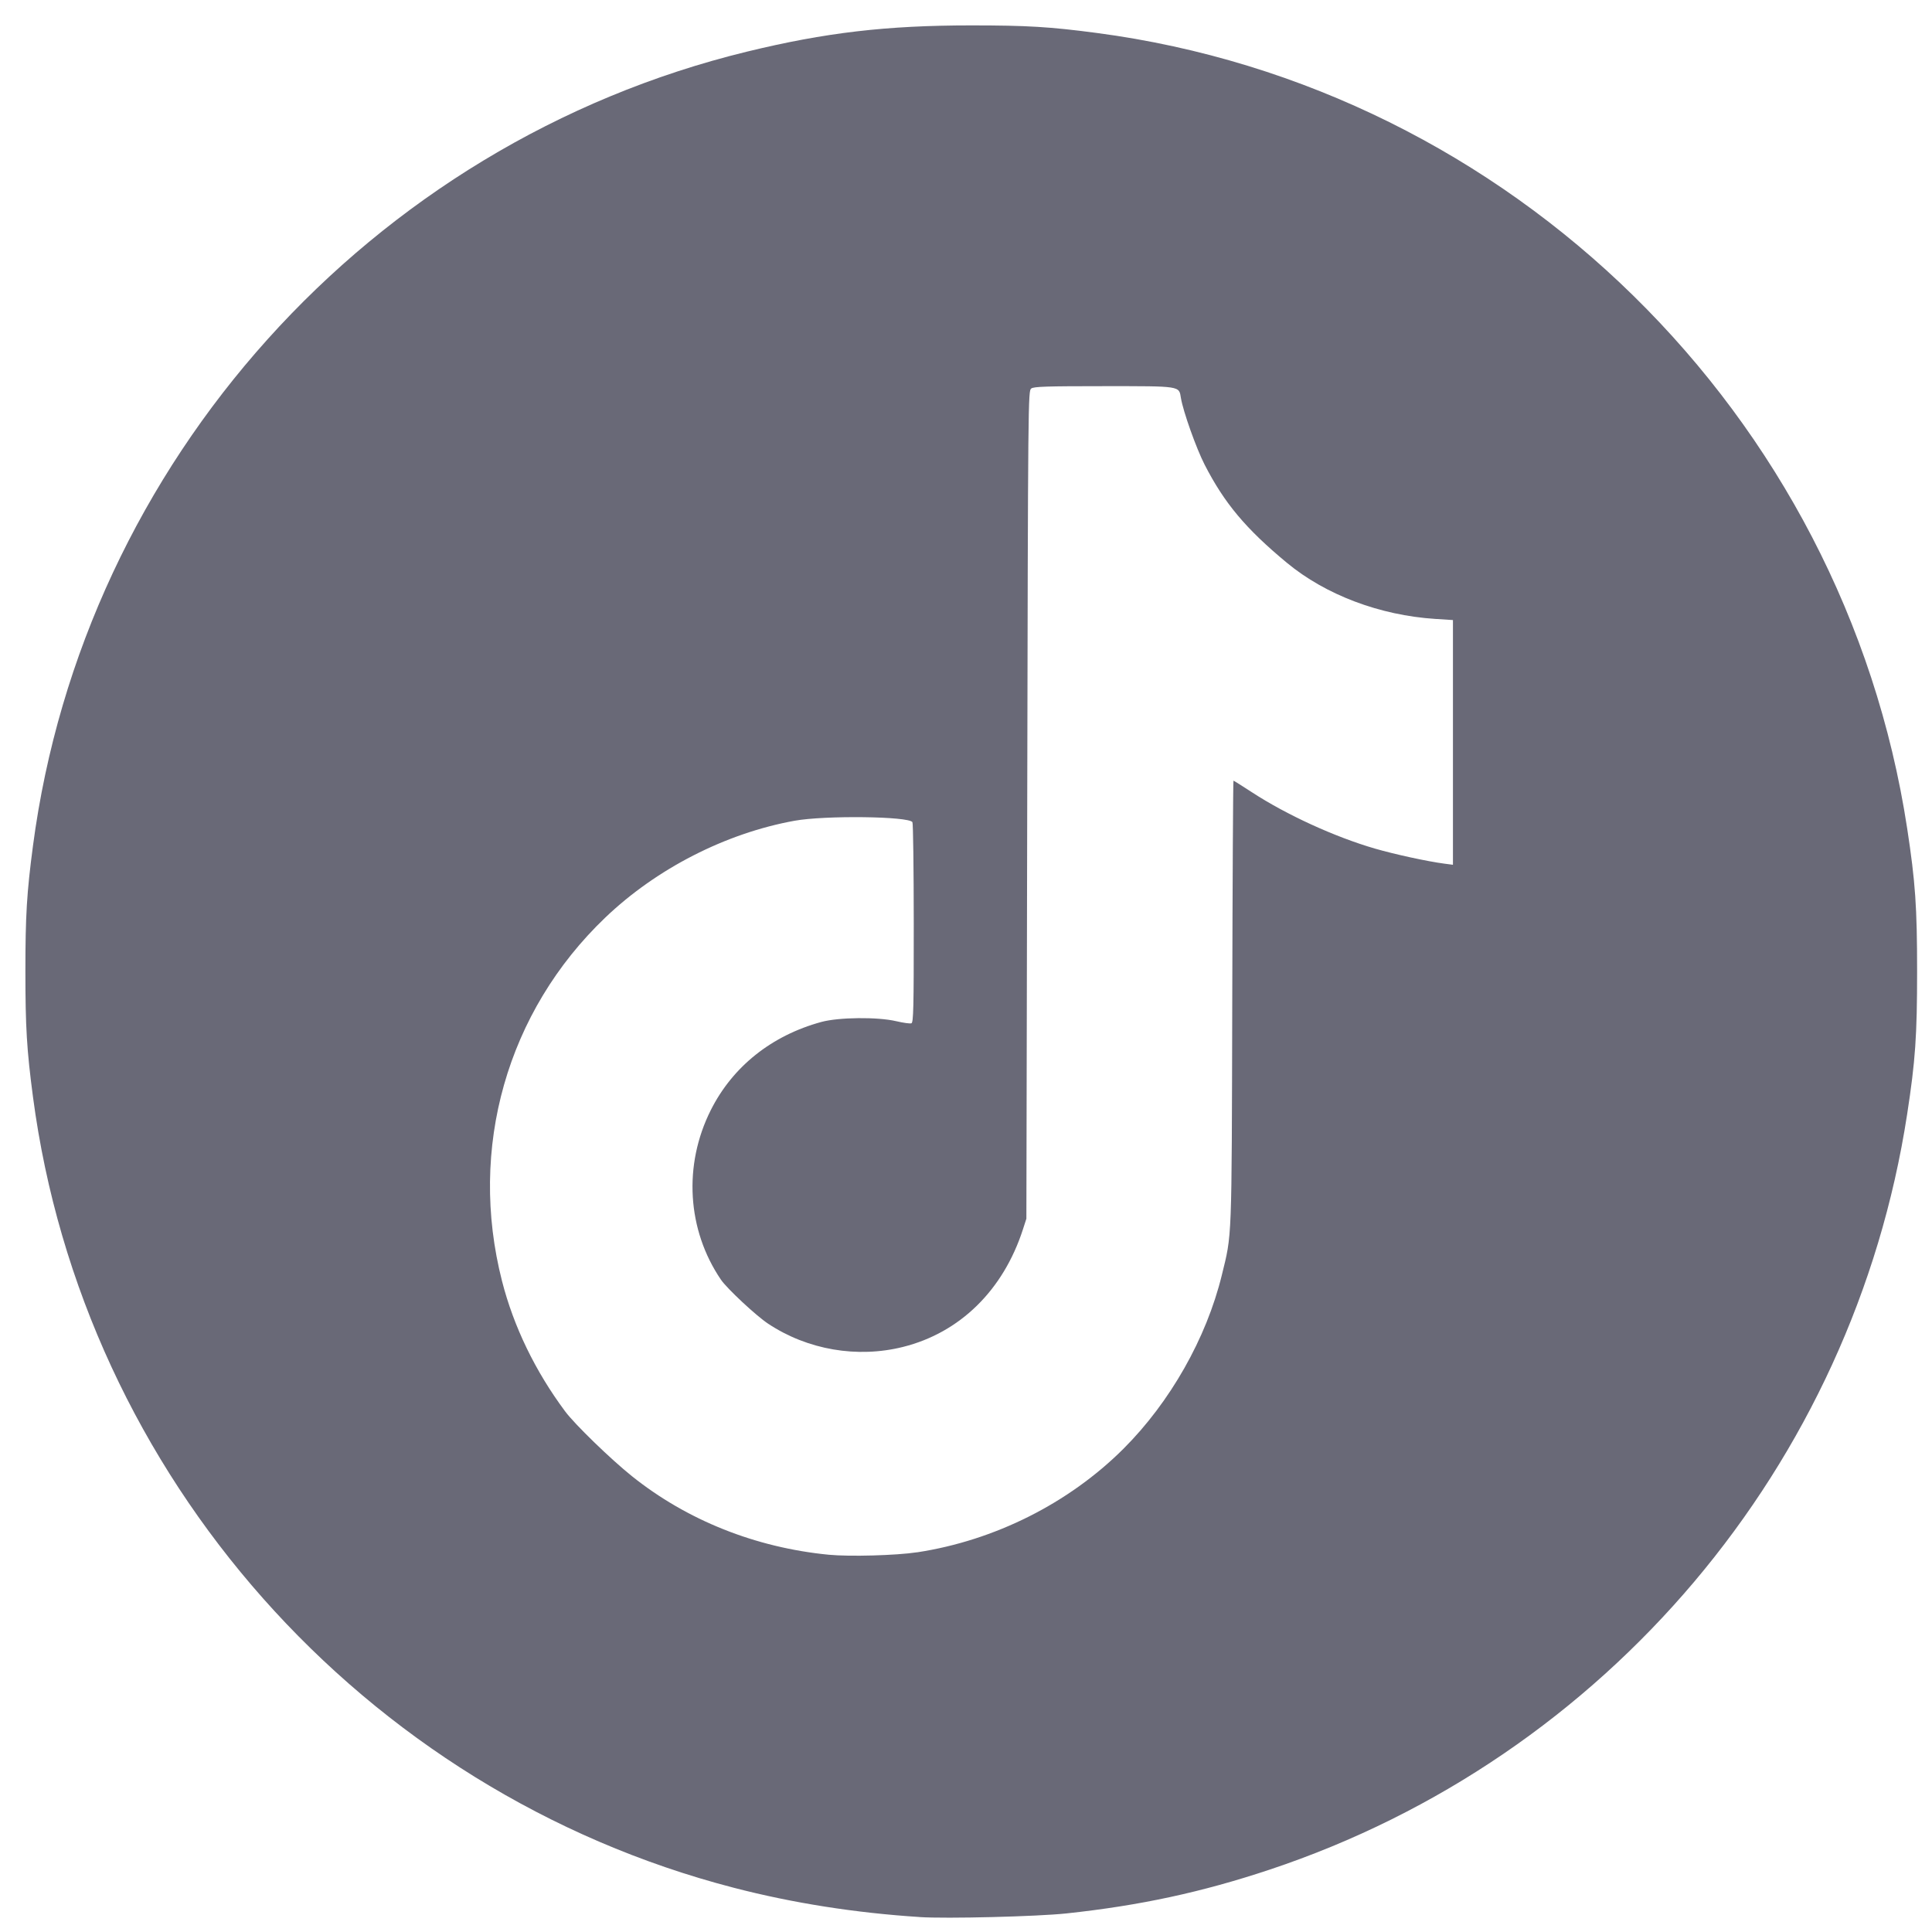 <?xml version="1.0" encoding="UTF-8" standalone="no"?>
<svg
   xmlns:dc="http://purl.org/dc/elements/1.1/"
   xmlns:cc="http://creativecommons.org/ns#"
   xmlns:rdf="http://www.w3.org/1999/02/22-rdf-syntax-ns#"
   xmlns:svg="http://www.w3.org/2000/svg"
   xmlns="http://www.w3.org/2000/svg"
   xmlns:sodipodi="http://sodipodi.sourceforge.net/DTD/sodipodi-0.dtd"
   xmlns:inkscape="http://www.inkscape.org/namespaces/inkscape"
   inkscape:version="1.0 (4035a4f, 2020-05-01)"
   sodipodi:docname="tiktok_greybg_circle.svg"
   id="svg835"
   version="1.1"
   fill="none"
   viewBox="0 0 48 48"
   height="48"
   width="48">
  <defs
     id="defs839" />
  <sodipodi:namedview
     inkscape:current-layer="svg835"
     inkscape:window-maximized="0"
     inkscape:window-y="25"
     inkscape:window-x="0"
     inkscape:cy="28.908182"
     inkscape:cx="22.687434"
     inkscape:zoom="7.4228493"
     showgrid="false"
     id="namedview837"
     inkscape:window-height="793"
     inkscape:window-width="1440"
     inkscape:pageshadow="2"
     inkscape:pageopacity="0"
     guidetolerance="10"
     gridtolerance="10"
     objecttolerance="10"
     borderopacity="1"
     bordercolor="#666666"
     pagecolor="#ffffff"
     inkscape:document-rotation="0" />
  <path
     id="path873"
     d="M 22.846,47.628 C 21.247,47.525 19.702,47.282 18.231,46.901 9.014,44.512 2.061,36.665 0.819,27.25 0.665,26.084 0.631,25.519 0.631,24.132 0.631,22.745 0.665,22.181 0.819,21.015 2.077,11.48 9.194,3.563 18.558,1.283 20.504,0.809 22.024,0.631 24.132,0.631 c 1.387,0 1.952,0.034 3.117,0.188 10.29,1.358 18.563,9.477 20.134,19.761 0.204,1.337 0.247,1.953 0.247,3.553 0,1.601 -0.043,2.222 -0.248,3.553 -1.339,8.713 -7.473,15.981 -15.839,18.765 -1.686,0.561 -3.215,0.891 -5.042,1.087 -0.727,0.078 -2.986,0.135 -3.656,0.091 z m -0.061,-9.061 c 1.928,-0.294 3.769,-1.219 5.126,-2.572 1.159,-1.157 2.06,-2.744 2.443,-4.308 0.257,-1.047 0.246,-0.762 0.261,-6.789 0.007,-3.026 0.021,-5.503 0.03,-5.503 0.009,0 0.215,0.13 0.458,0.288 0.86,0.561 2.058,1.11 3.057,1.4 0.486,0.141 1.308,0.32 1.724,0.374 l 0.214,0.028 v -3.04 -3.04 l -0.436,-0.028 c -1.381,-0.089 -2.728,-0.598 -3.689,-1.394 -1.02,-0.845 -1.553,-1.48 -2.045,-2.44 -0.206,-0.401 -0.534,-1.323 -0.588,-1.653 -0.05,-0.306 0.014,-0.296 -1.921,-0.296 -1.42,0 -1.732,0.01 -1.798,0.058 -0.078,0.057 -0.08,0.221 -0.1,10.342 l -0.021,10.284 -0.086,0.266 c -0.488,1.51 -1.564,2.565 -2.976,2.919 -1.139,0.286 -2.374,0.074 -3.354,-0.576 -0.299,-0.198 -1.022,-0.873 -1.172,-1.093 -0.842,-1.238 -0.939,-2.845 -0.254,-4.211 0.543,-1.083 1.512,-1.856 2.748,-2.193 0.435,-0.118 1.395,-0.128 1.86,-0.019 0.175,0.041 0.345,0.065 0.378,0.052 0.05,-0.019 0.059,-0.382 0.058,-2.484 -8.6e-4,-1.354 -0.015,-2.485 -0.033,-2.513 -0.093,-0.146 -2.173,-0.171 -2.927,-0.035 -1.712,0.31 -3.43,1.189 -4.704,2.406 -2.444,2.336 -3.409,5.733 -2.565,9.032 0.289,1.13 0.825,2.238 1.567,3.235 0.238,0.321 1.132,1.188 1.659,1.61 1.368,1.096 3.072,1.776 4.893,1.953 0.516,0.05 1.674,0.018 2.192,-0.061 z"
     style="fill:#696977;fill-opacity:1;stroke-width:0.041" />
</svg>
